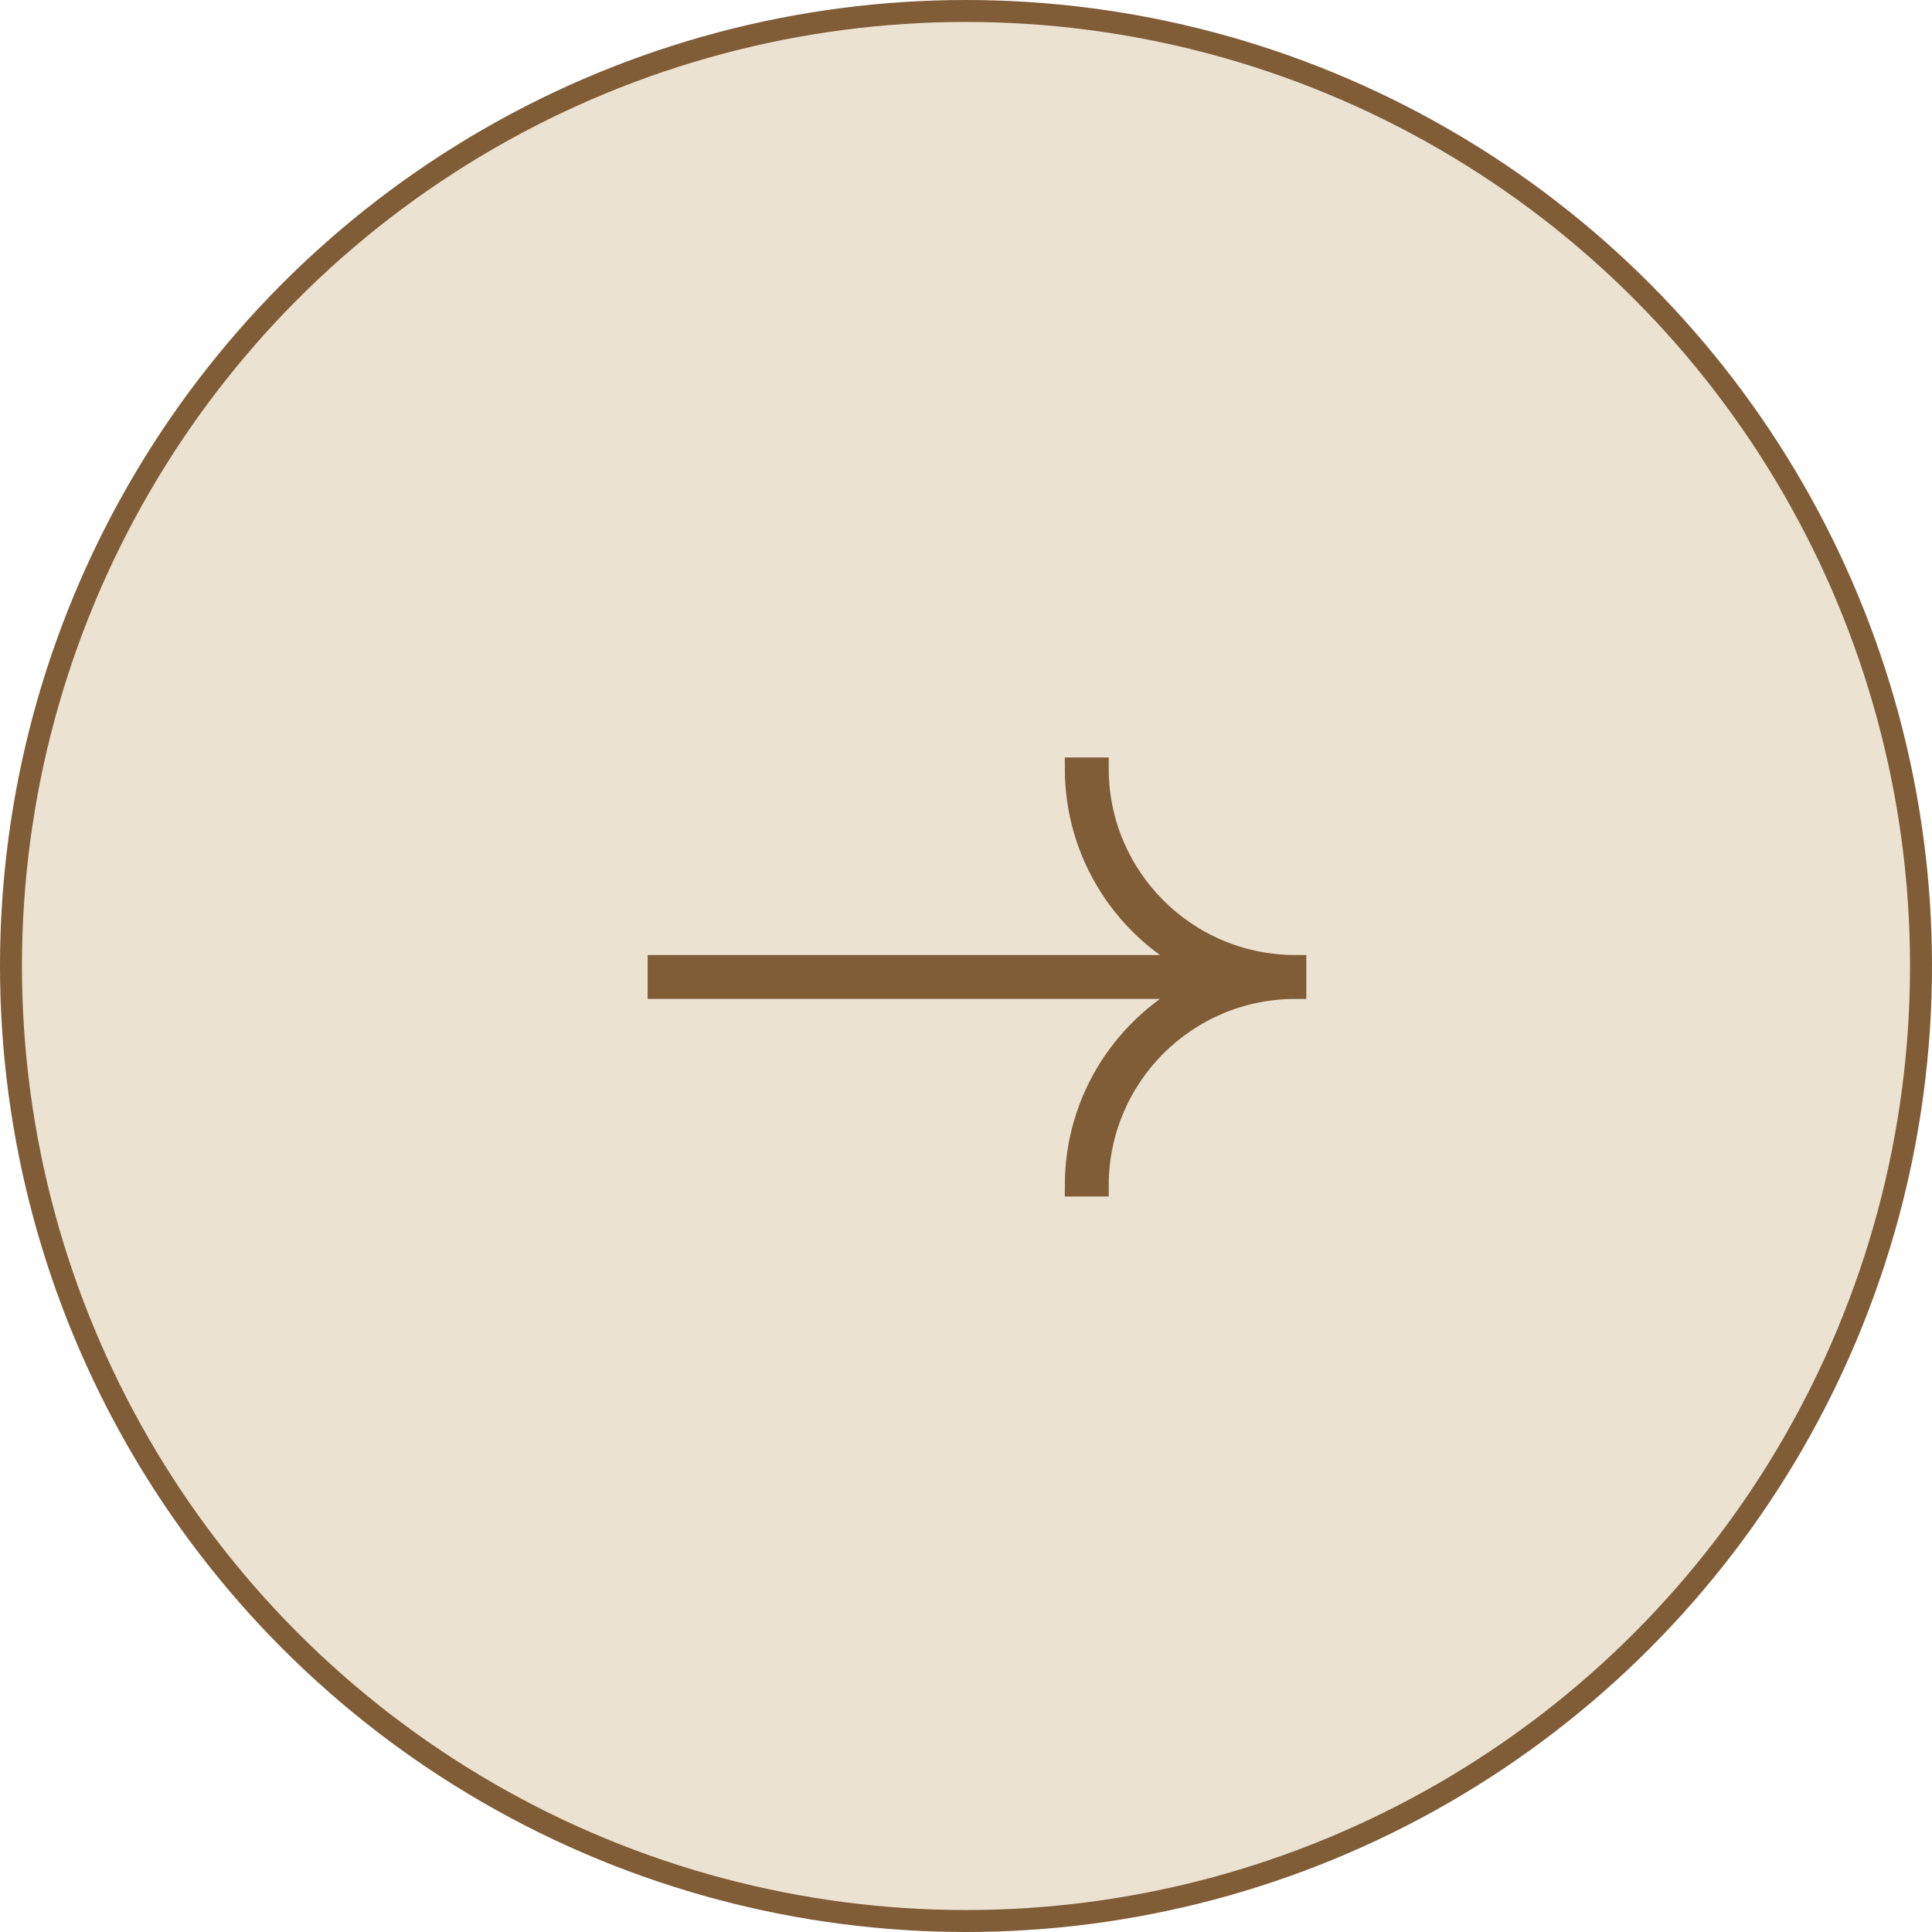 <svg width="88" height="88" viewBox="0 0 88 88" fill="none" xmlns="http://www.w3.org/2000/svg">
<circle cx="44" cy="44" r="43.5" fill="#BD9E65" fill-opacity="0.3" stroke="#805C37"/>
<path d="M50 35H49C49 38.958 51.3 42.379 54.636 44H30V45H54.636C51.3 46.621 49 50.042 49 54H50C50 49.029 54.029 45 59 45V44C54.029 44 50 39.971 50 35Z" fill="#805C37"/>
<path d="M50 35H49C49 38.958 51.3 42.379 54.636 44H30V45H54.636C51.3 46.621 49 50.042 49 54H50C50 49.029 54.029 45 59 45V44C54.029 44 50 39.971 50 35Z" stroke="#805C37"/>
</svg>
